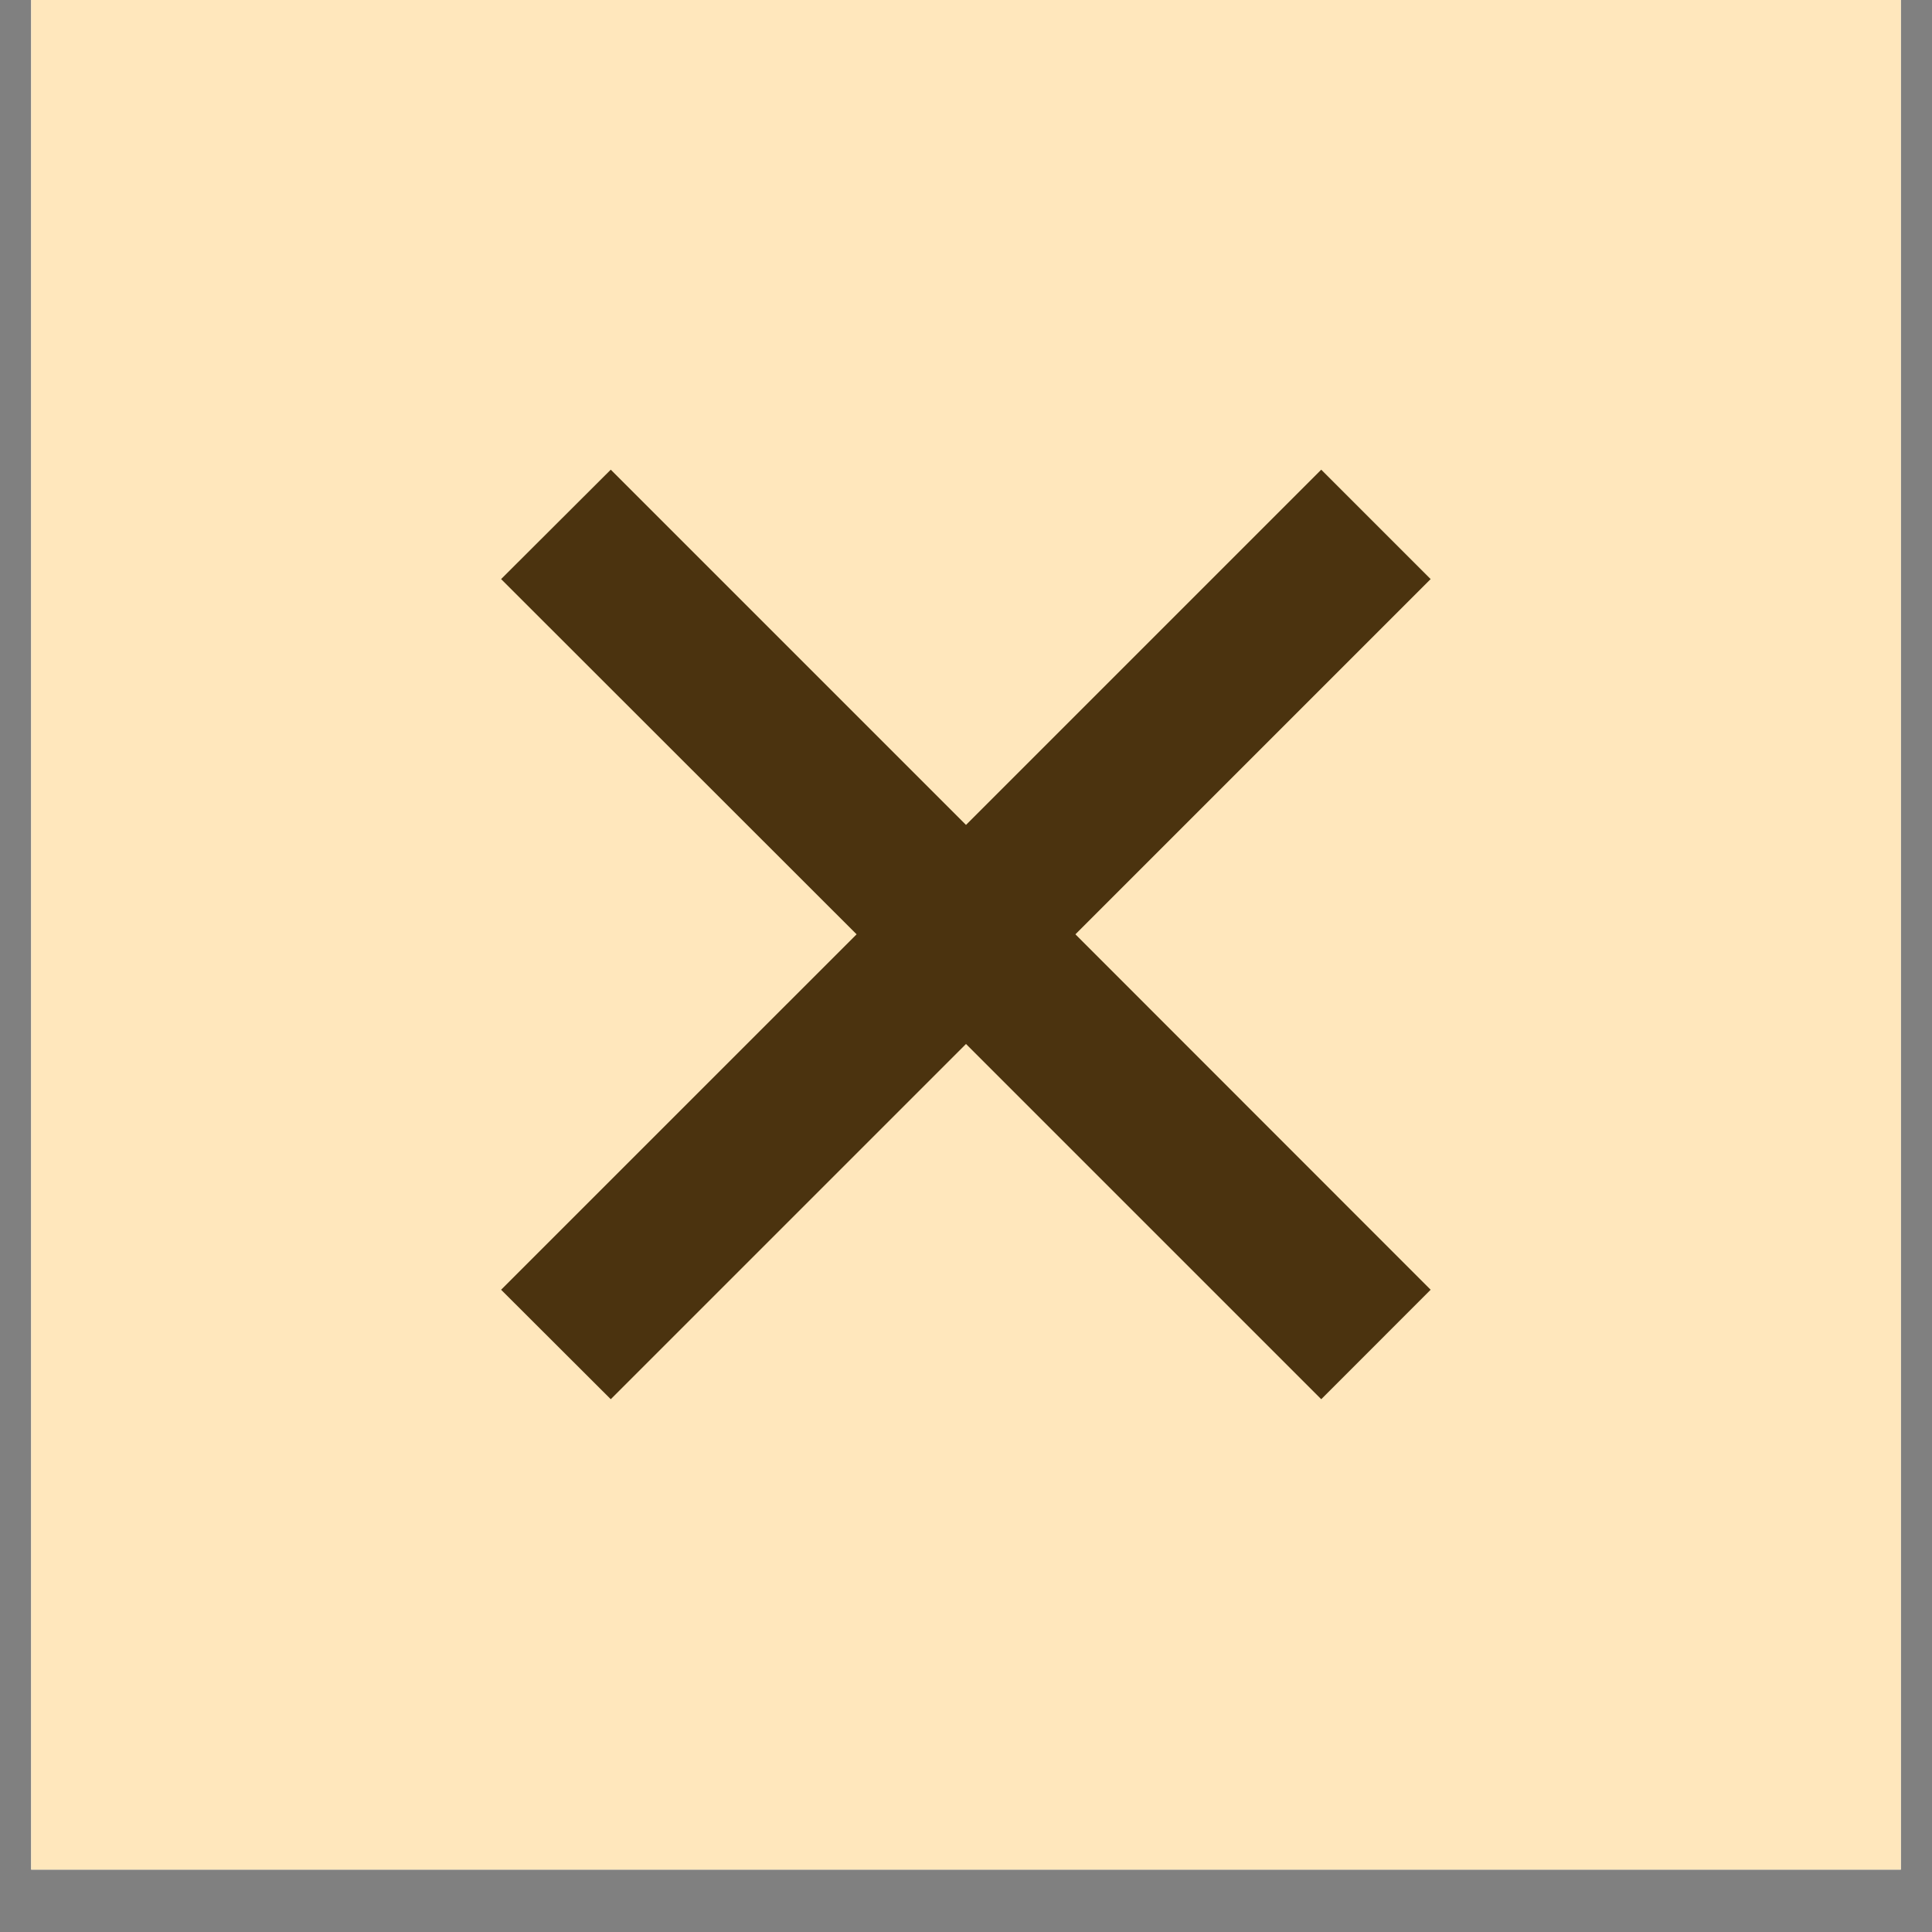 <svg xmlns="http://www.w3.org/2000/svg" xmlns:xlink="http://www.w3.org/1999/xlink" width="40" zoomAndPan="magnify" viewBox="0 0 30 30" height="40" preserveAspectRatio="xMidYMid meet"><rect x="0" y="0" width="30" height="30" fill="#808080" stroke="none"/><defs><clipPath id="8616f25c8a"><path d="M 0.484 0 L 29.516 0 L 29.516 29.031 L 0.484 29.031 Z M 0.484 0 " clip-rule="nonzero"></path></clipPath><clipPath id="ff09bfe84b"><path d="M 7.777 7.293 L 22.293 7.293 L 22.293 21.809 L 7.777 21.809 Z M 7.777 7.293 " clip-rule="nonzero"></path></clipPath></defs><g clip-path="url(#8616f25c8a)"><path fill="#ffffff" d="M 0.484 0 L 29.516 0 L 29.516 29.031 L 0.484 29.031 Z M 0.484 0 " fill-opacity="1" fill-rule="nonzero"></path><path fill="#ffe7bc" d="M 0.484 0 L 29.516 0 L 29.516 29.031 L 0.484 29.031 Z M 0.484 0 " fill-opacity="1" fill-rule="nonzero"></path></g><g clip-path="url(#ff09bfe84b)"><path fill="#4b330f" d="M 7.781 8.992 L 13.301 14.508 L 7.781 20.027 L 9.484 21.727 L 15 16.211 L 20.516 21.727 L 22.215 20.027 L 16.699 14.508 L 22.215 8.992 L 20.516 7.293 L 15 12.809 L 9.484 7.293 Z M 7.781 8.992 " fill-opacity="1" fill-rule="evenodd"></path></g></svg>